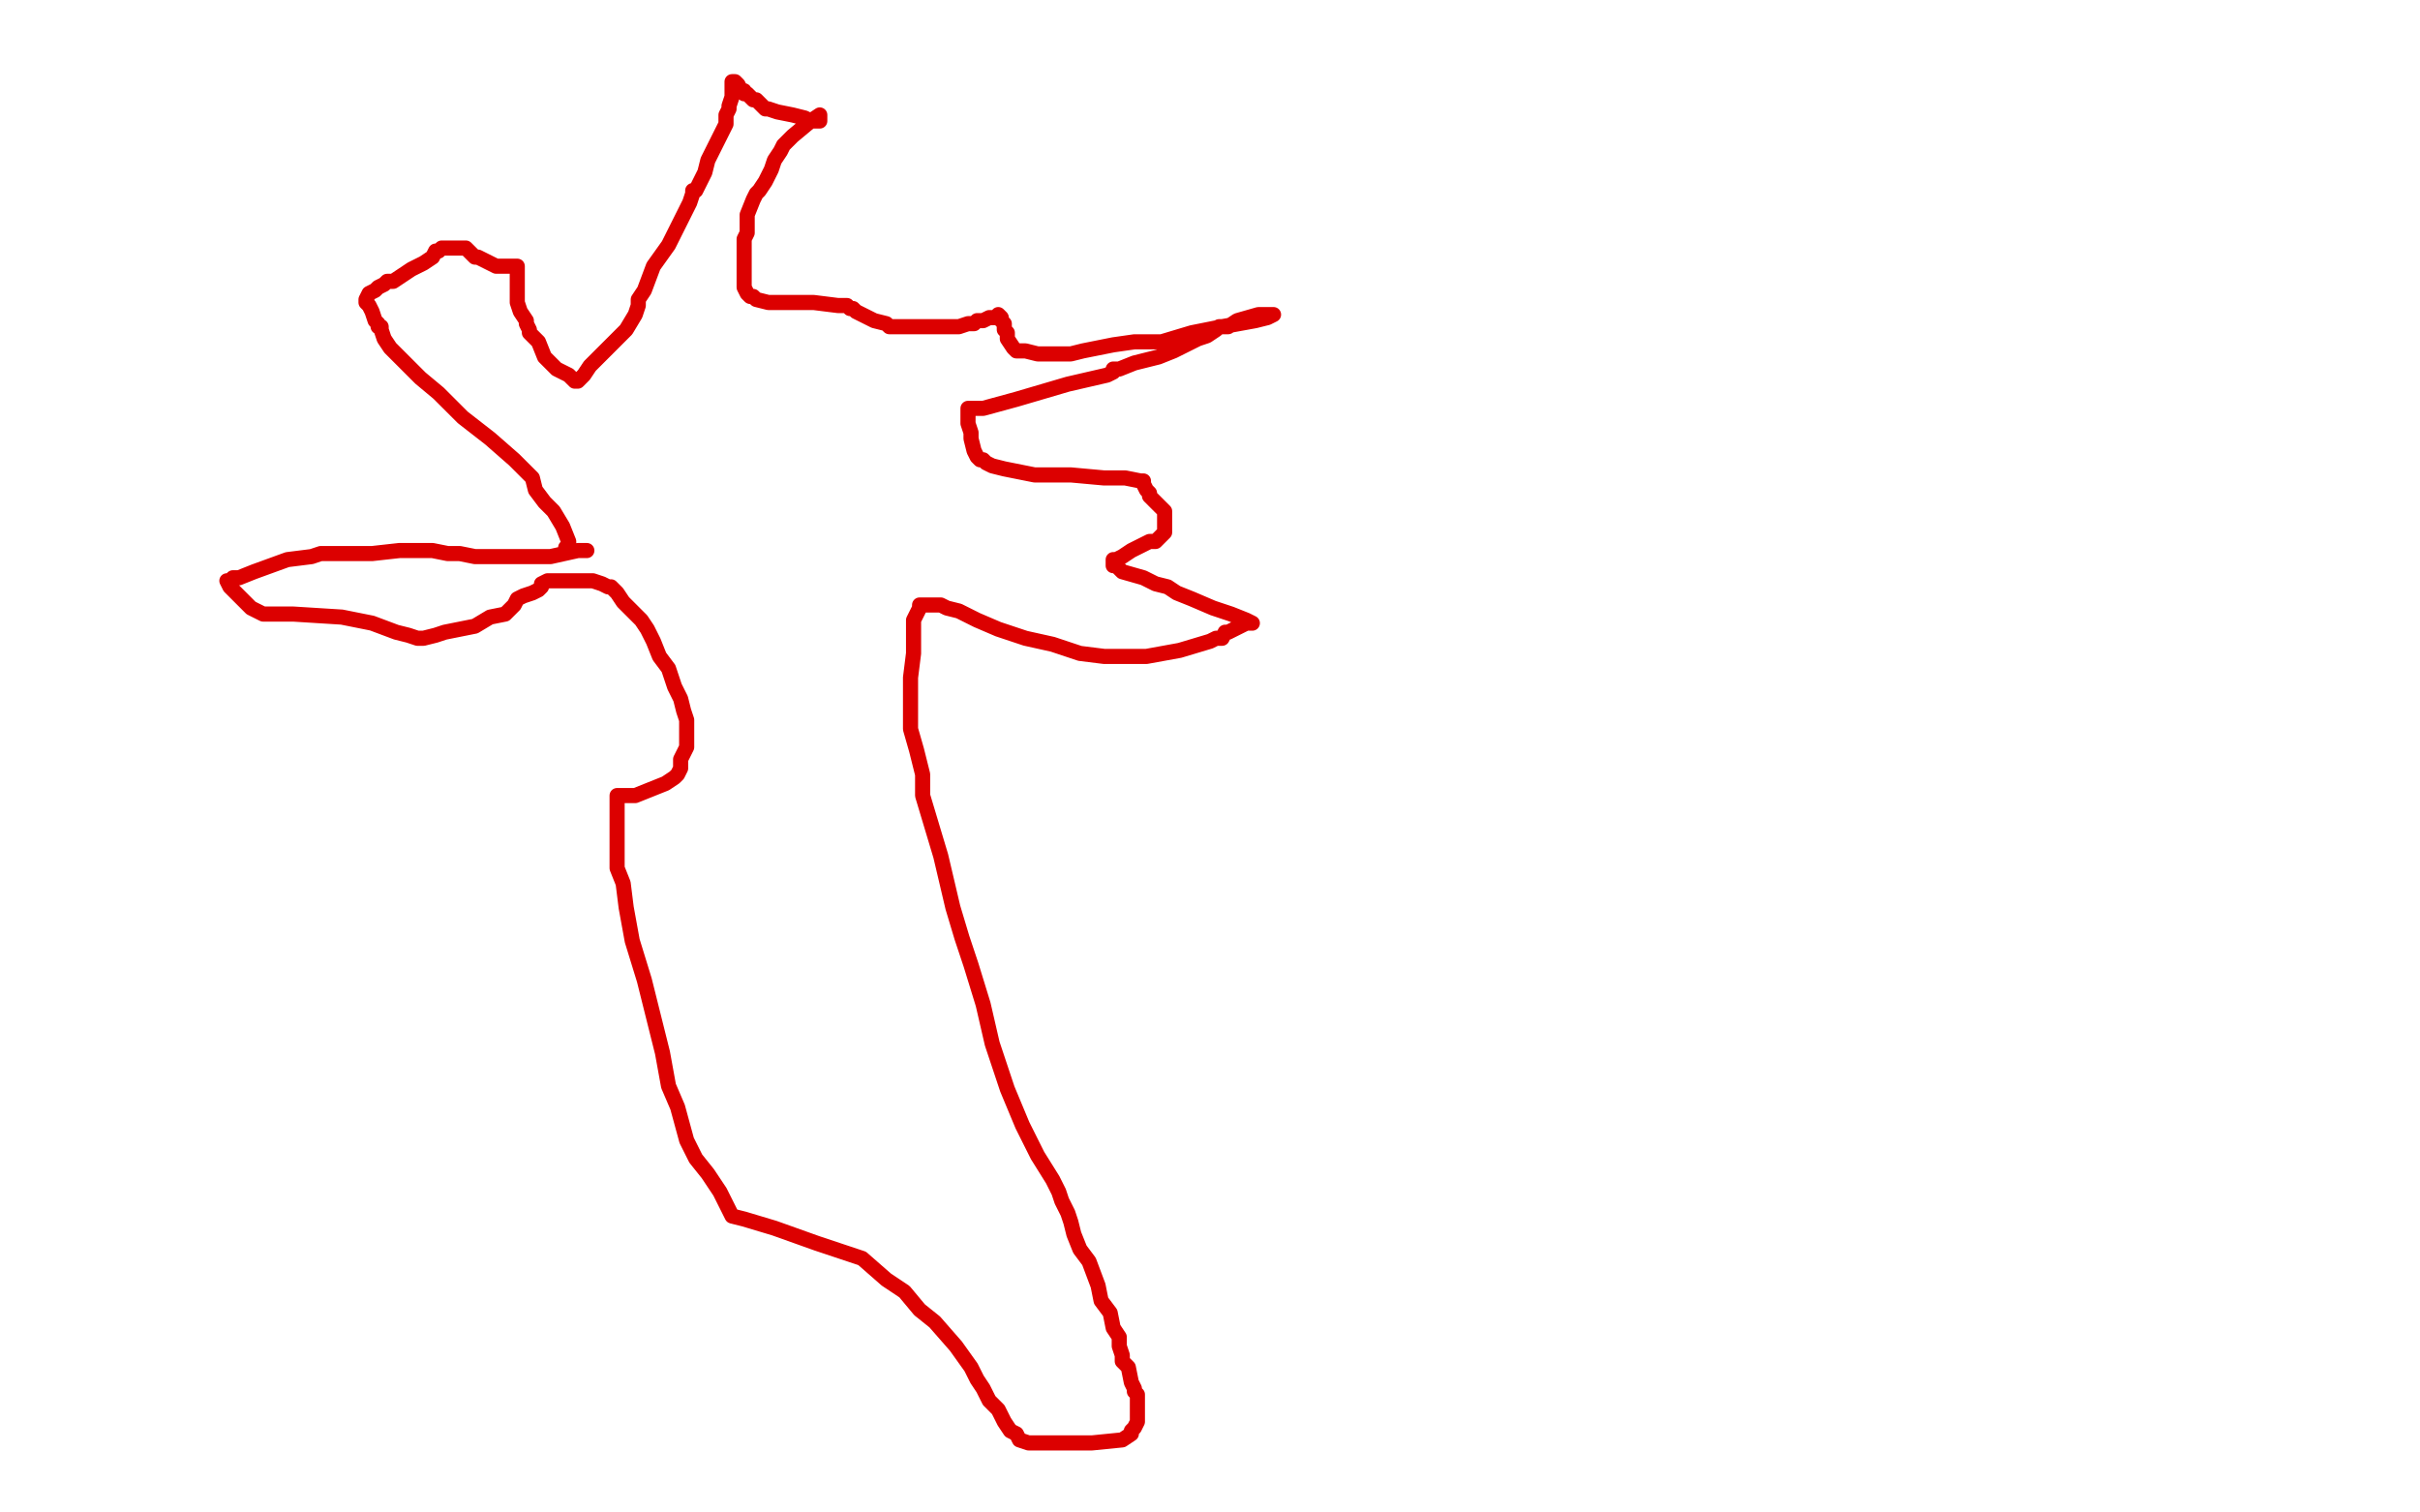 <?xml version="1.0" standalone="no"?>
<!DOCTYPE svg PUBLIC "-//W3C//DTD SVG 1.1//EN"
"http://www.w3.org/Graphics/SVG/1.1/DTD/svg11.dtd">

<svg width="800" height="500" version="1.1" xmlns="http://www.w3.org/2000/svg" xmlns:xlink="http://www.w3.org/1999/xlink" style="stroke-antialiasing: false"><desc>This SVG has been created on https://colorillo.com/</desc><rect x='0' y='0' width='800' height='500' style='fill: rgb(255,255,255); stroke-width:0' /><polyline points="187,181 188,181 188,181 188,179 186,174 183,169 180,166 177,162 176,158 170,152 162,145 153,138 145,130 139,125 135,121 132,118 129,115 127,112 126,109 126,108 125,108 125,107 124,106 123,103 122,101 121,100 121,99 122,97 124,96 125,95 127,94 128,93 130,93 133,91 136,89 140,87 143,85 144,83 145,83 146,82 147,82 148,82 150,82 151,82 152,82 154,82 155,83 157,85 158,85 160,86 162,87 164,88 167,88 168,88 170,88 171,88 171,89 171,90 171,91 171,92 171,93 171,94 171,97 171,100 172,103 174,106 174,107 175,109 175,110 176,111 177,112 178,113 180,118 182,120 184,122 188,124 189,125 190,126 191,126 193,124 195,121 207,109 210,104 211,101 211,99 213,96 216,88 221,81 225,73 228,67 229,64 229,63 230,63 231,61 233,57 234,53 237,47 240,41 240,39 240,38 241,36 241,35 242,32 242,29 242,27 243,27 244,28 245,30 246,30 246,31 247,31 248,32 249,33 250,33 251,34 253,36 254,36 257,37 262,38 266,39 268,40 269,40 270,40 271,40 271,39 271,38 268,40 262,45 259,48 258,50 256,53 255,56 253,60 251,63 250,64 249,66 247,71 247,74 247,77 246,79 246,81 246,84 246,88 246,95 247,97 248,98 249,98 250,99 254,100 257,100 262,100 264,100 265,100 269,100 277,101 280,101 281,102 282,102 283,103 289,106 293,107 294,108 296,108 299,108 311,108 317,108 320,107 322,107 323,106 325,106 327,105 329,105 330,104 331,105 331,106 332,107 332,109 333,110 333,112 335,115 336,116 337,116 338,116 339,116 343,117 347,117 354,117 358,116 368,114 375,113 384,113 394,110 404,108 415,106 419,105 421,104 420,104 416,104 409,106 406,108 403,108 402,109 399,111 396,112 394,113 388,116 383,118 375,120 370,122 368,122 368,123 366,124 353,127 336,132 325,135 321,135 320,135 320,136 320,137 320,138 320,139 320,140 321,143 321,145 322,149 323,151 324,152 325,152 326,153 328,154 332,155 342,157 354,157 365,158 372,158 377,159 378,159 378,160 379,162 380,163 380,164 382,166 384,168 385,169 385,170 385,171 385,172 385,173 385,174 385,176 382,179 380,179 374,182 371,184 369,185 368,185 368,187 369,187 371,189 378,191 382,193 386,194 389,196 394,198 401,201 407,203 412,205 414,206 413,206 412,206 410,207 408,208 406,209 405,209 404,211 403,211 402,211 400,212 390,215 379,217 371,217 368,217 365,217 357,216 348,213 339,211 330,208 323,205 319,203 317,202 313,201 311,200 306,200 305,200 304,200 304,201 303,203 302,205 302,207 302,208 302,211 302,216 301,224 301,233 301,241 303,248 305,256 305,263 308,273 311,283 315,300 318,310 321,319 325,332 328,345 333,360 338,372 343,382 348,390 350,394 351,397 353,401 354,404 355,408 357,413 360,417 363,425 364,430 367,434 368,439 370,442 370,445 371,448 371,450 373,452 374,457 375,459 375,460 376,461 376,463 376,465 376,466 376,467 376,470 375,472 374,473 374,474 371,476 361,477 351,477 343,477 340,477 337,476 336,474 334,473 332,470 330,466 327,463 326,461 325,459 323,456 321,452 316,445 309,437 304,433 299,427 293,423 285,416 270,411 256,406 246,403 242,402 241,400 240,398 238,394 234,388 230,383 227,377 224,366 221,359 219,348 216,336 213,324 209,311 207,300 206,292 204,287 204,279 204,273 204,267 204,265 204,263 205,263 206,263 210,263 215,261 220,259 223,257 224,256 225,254 225,251 227,247 227,245 227,242 227,240 227,238 226,235 225,231 223,227 221,221 218,217 216,212 215,210 214,208 212,205 209,202 206,199 204,196 202,194 201,194 199,193 196,192 191,192 184,192 181,192 179,193 179,194 178,195 176,196 173,197 171,198 170,200 169,201 167,203 162,204 157,207 147,209 144,210 140,211 139,211 138,211 135,210 131,209 123,206 113,204 97,203 91,203 87,203 85,202 83,201 81,199 78,196 76,194 75,192 76,192 77,191 79,191 84,189 95,185 103,184 106,183 109,183 111,183 117,183 123,183 132,182 135,182 137,182 140,182 143,182 148,183 152,183 157,184 164,184 168,184 171,184 173,184 174,184 176,184 182,184 191,182 194,182" style="fill: none; stroke: #dc0000; stroke-width: 5; stroke-linejoin: round; stroke-linecap: round; stroke-antialiasing: false; stroke-antialias: 0; opacity: 1.0"/>
</svg>

